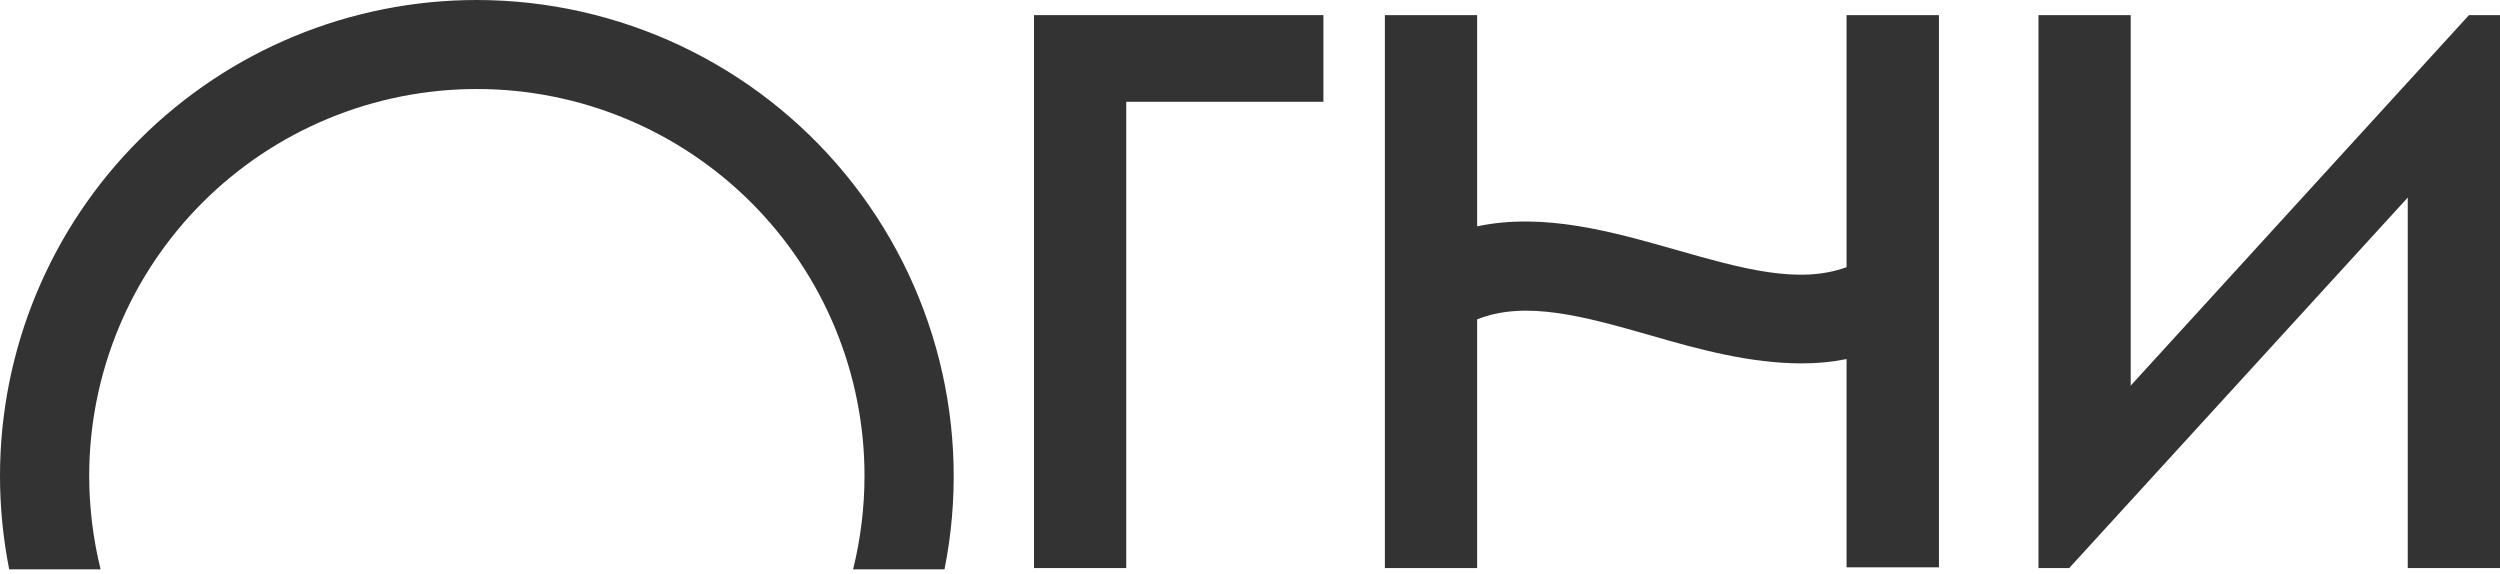 <?xml version="1.0" encoding="UTF-8"?> <svg xmlns="http://www.w3.org/2000/svg" width="122" height="28" viewBox="0 0 122 28" fill="none"><path d="M90.112 13.037C87.777 13.898 84.972 13.098 81.781 12.19C78.712 11.316 75.344 10.354 72.084 11.045V0.738H67.582V27.721H72.084V15.585C74.461 14.636 77.333 15.449 80.586 16.378C82.915 17.055 85.42 17.733 87.919 17.733C88.656 17.737 89.39 17.667 90.112 17.523V27.687H94.621V0.738H90.112V13.037Z" fill="#333333"></path><path d="M120.486 0.738L103.979 18.817V0.738H99.477V27.721H100.977L117.498 9.642V27.721H122V0.738H120.486Z" fill="#333333"></path><path d="M50.459 27.721H54.961V4.967H64.583V0.738H50.459V27.721Z" fill="#333333"></path><path d="M23.27 0C17.099 0 11.18 2.447 6.816 6.802C2.452 11.156 0 17.063 0 23.222C0 24.753 0.151 26.28 0.448 27.782H4.909C4.541 26.29 4.354 24.759 4.353 23.222C4.353 20.743 4.842 18.288 5.793 15.997C6.743 13.707 8.137 11.626 9.893 9.873C11.65 8.12 13.736 6.729 16.031 5.781C18.326 4.832 20.786 4.344 23.27 4.344C25.755 4.344 28.214 4.832 30.51 5.781C32.805 6.729 34.89 8.12 36.647 9.873C38.404 11.626 39.797 13.707 40.748 15.997C41.699 18.288 42.188 20.743 42.188 23.222C42.187 24.759 42 26.29 41.631 27.782H46.092C46.765 24.413 46.68 20.937 45.845 17.604C45.01 14.271 43.445 11.164 41.262 8.507C39.08 5.851 36.334 3.71 33.223 2.238C30.112 0.767 26.713 0.003 23.27 0Z" fill="#333333"></path></svg> 